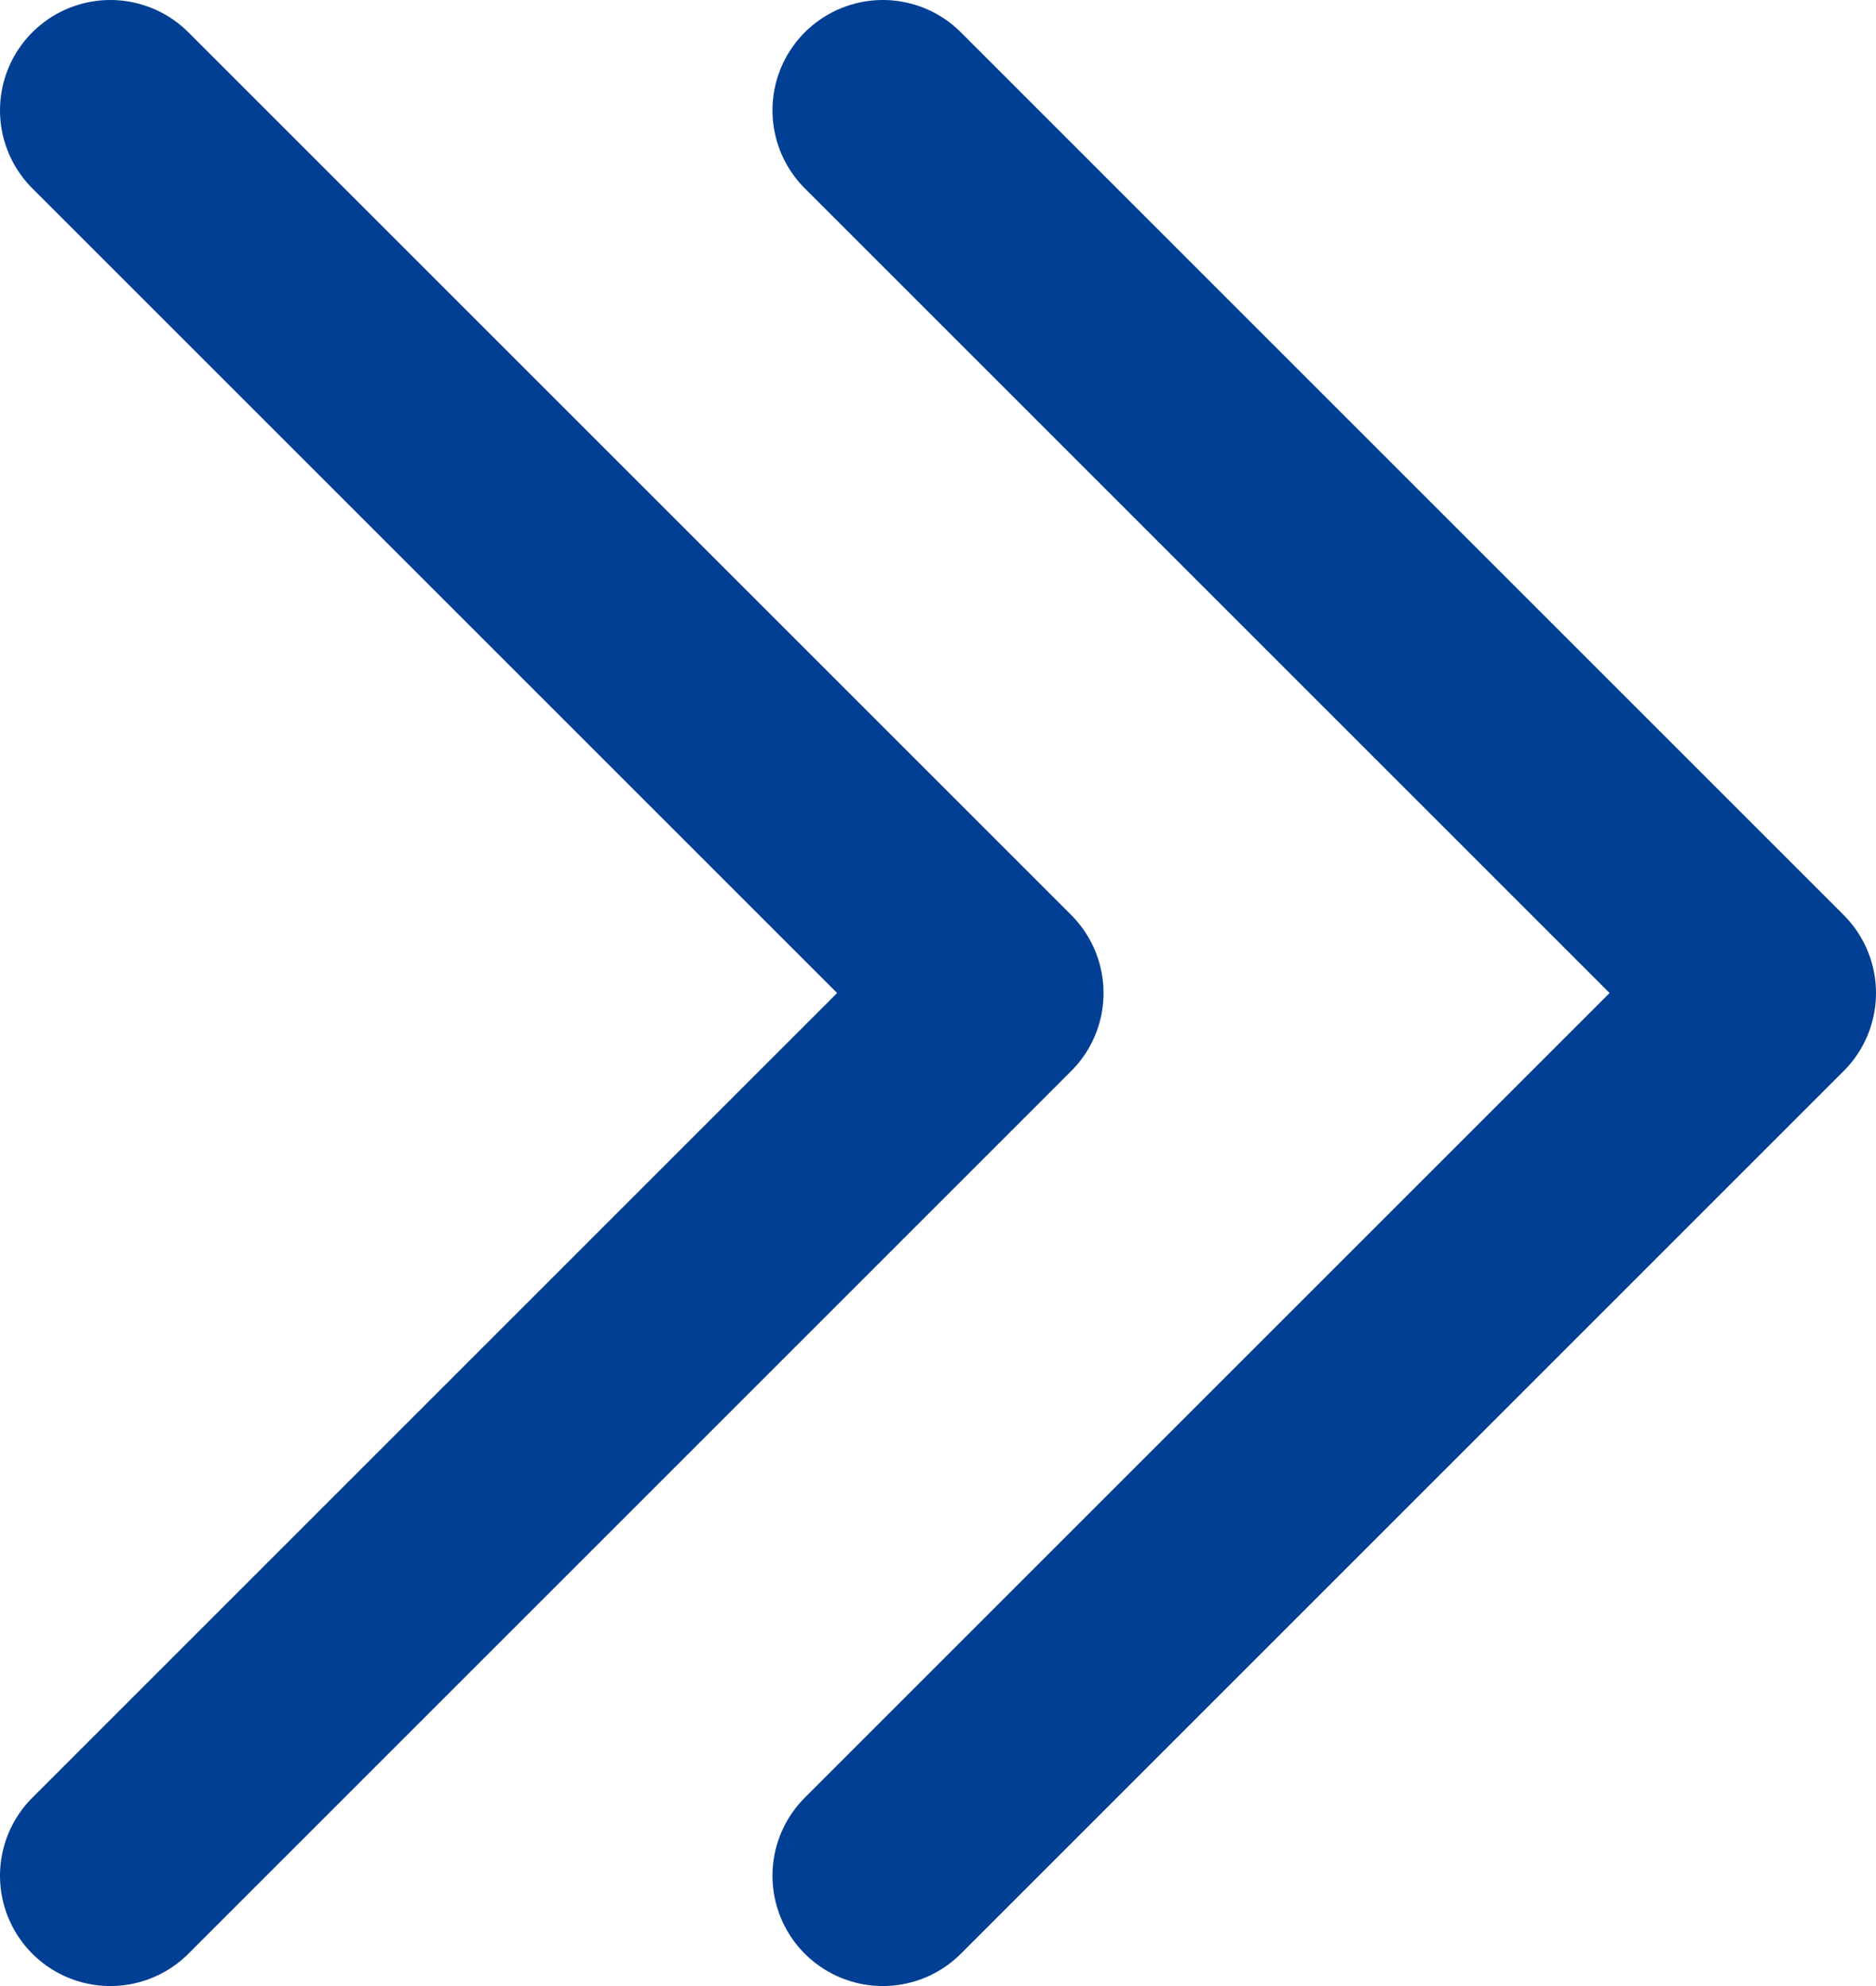 <svg id="レイヤー_1" data-name="レイヤー 1" xmlns="http://www.w3.org/2000/svg" width="17" height="18" viewBox="0 0 17 18"><defs><style>.cls-1{fill:none;stroke:#003f93;stroke-linecap:round;stroke-linejoin:round;stroke-width:2px;}</style></defs><path class="cls-1" d="M73,37l8,8m-8,8,8-8" transform="translate(-72 -36)"/><path class="cls-1" d="M80,37l8,8m-8,8,8-8" transform="translate(-72 -36)"/></svg>